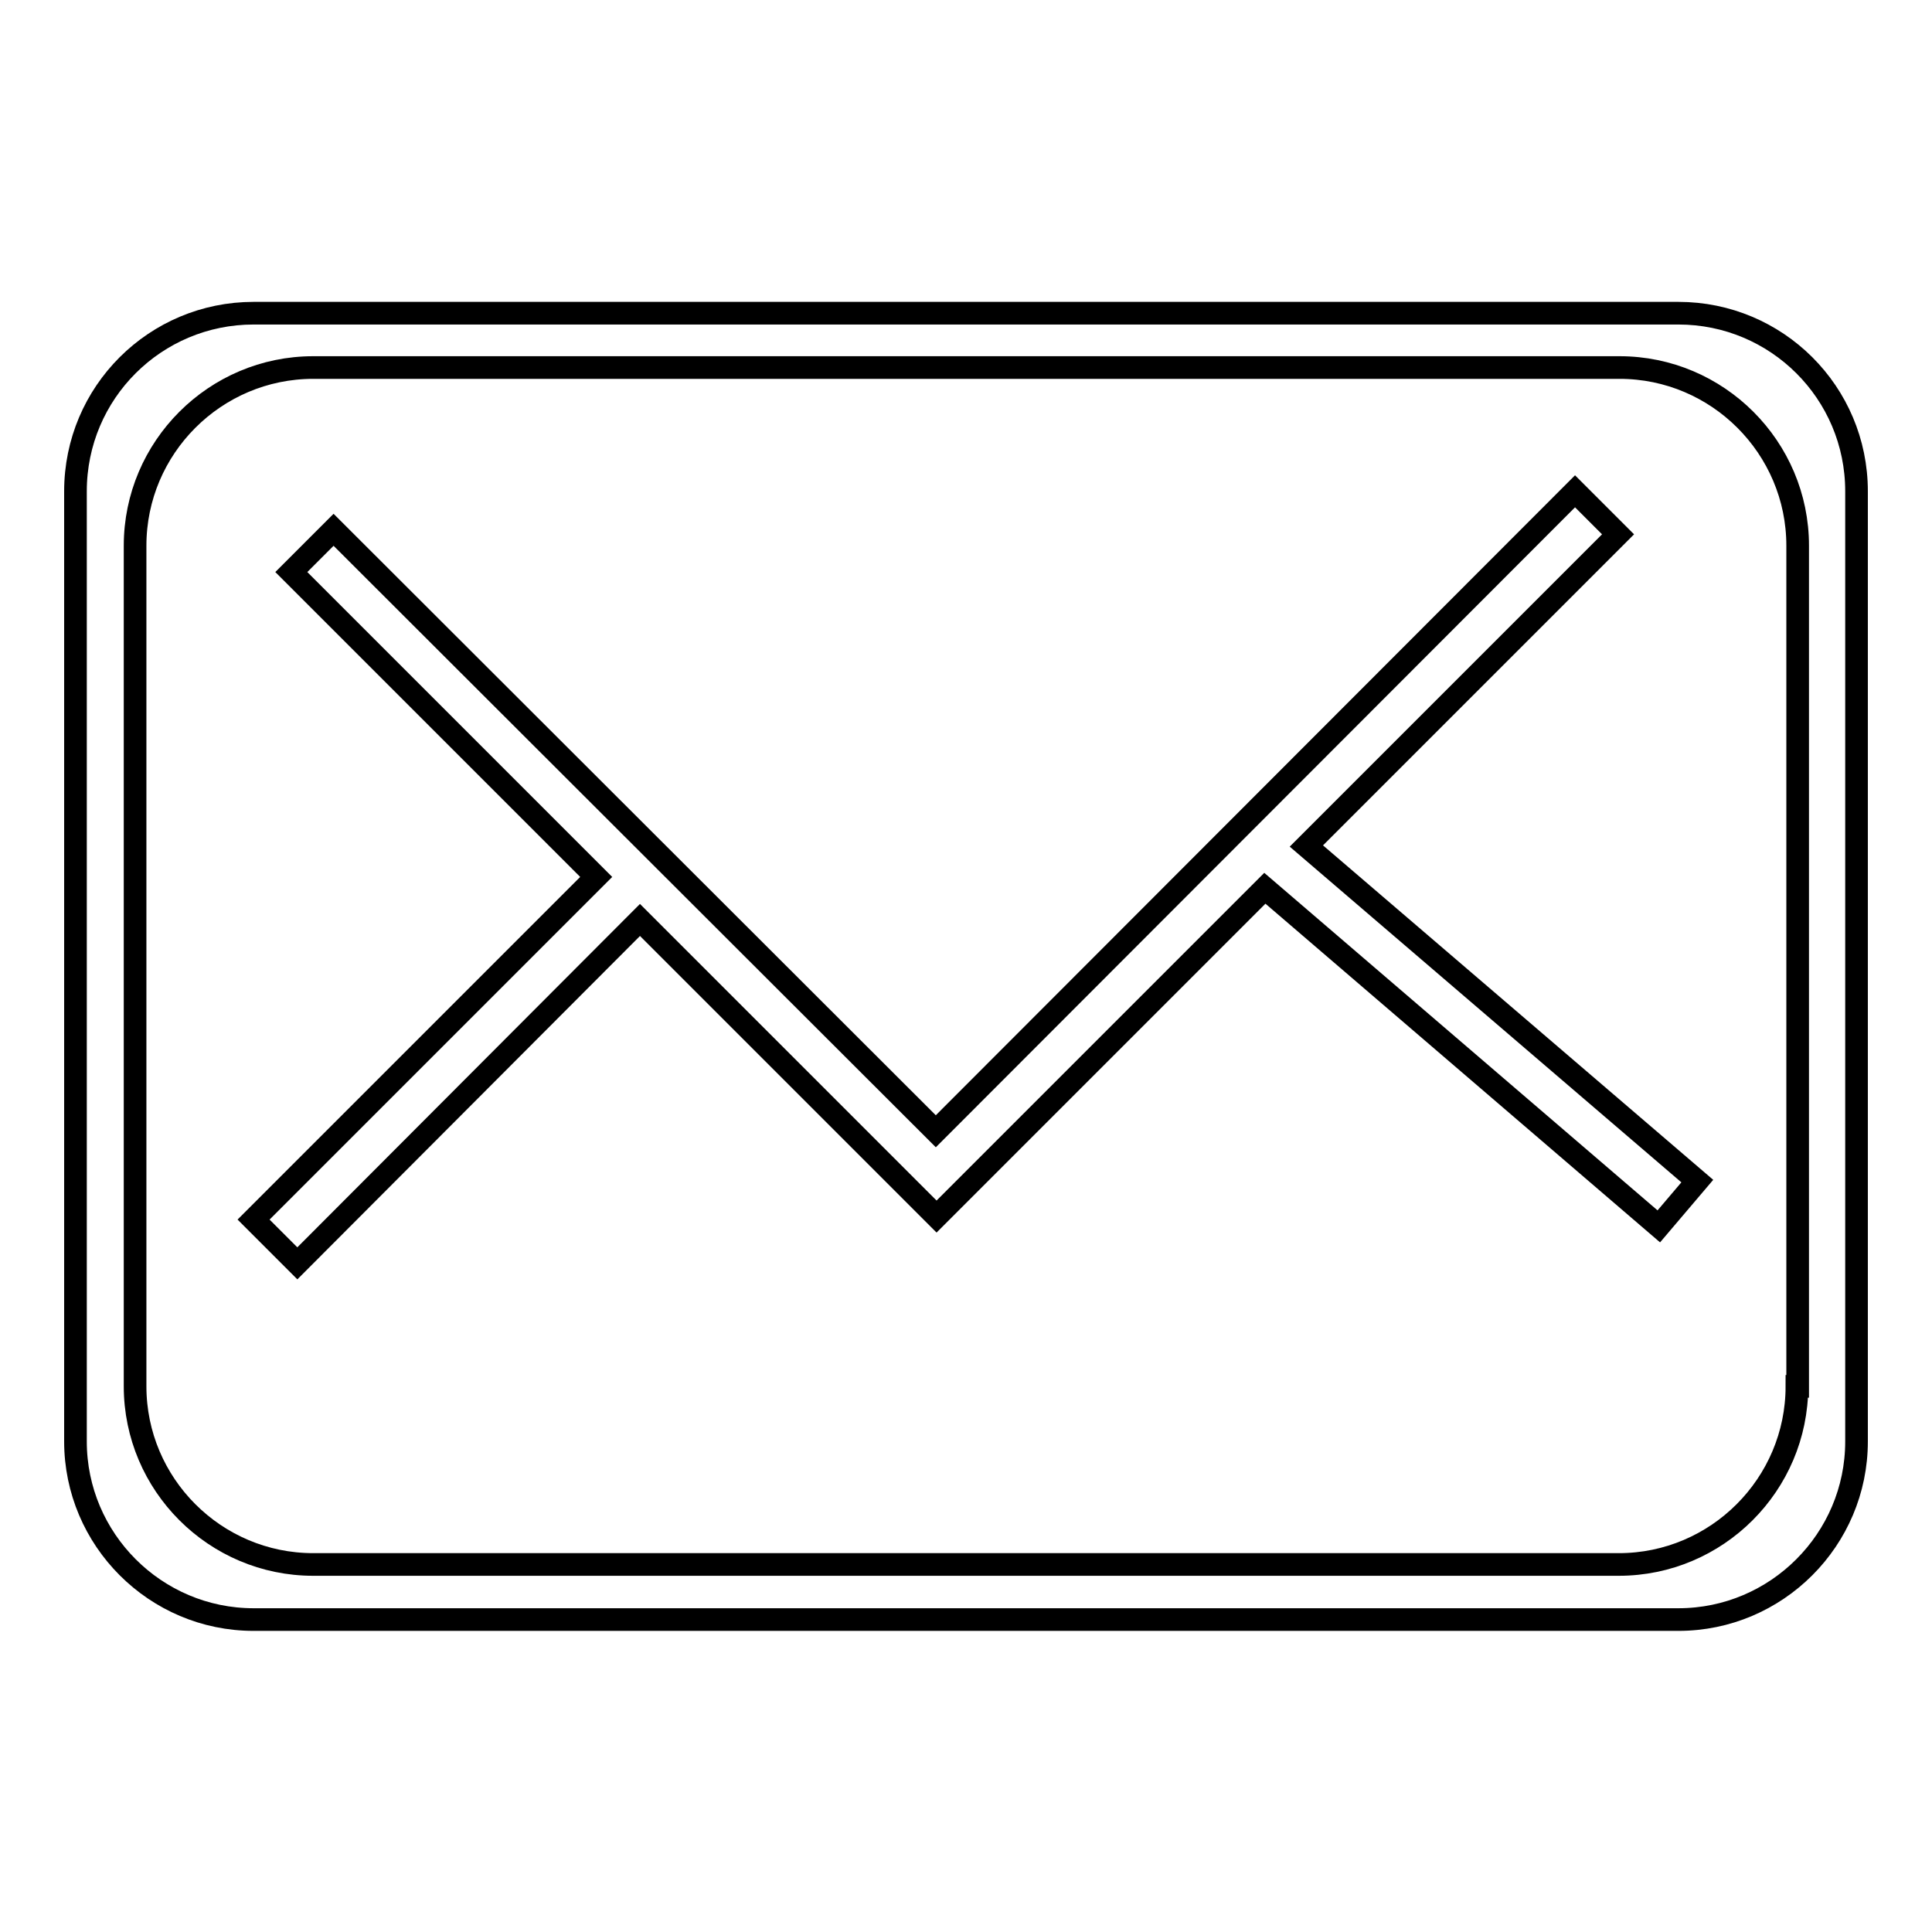 <?xml version="1.0" encoding="utf-8"?>
<!-- Svg Vector Icons : http://www.onlinewebfonts.com/icon -->
<!DOCTYPE svg PUBLIC "-//W3C//DTD SVG 1.1//EN" "http://www.w3.org/Graphics/SVG/1.1/DTD/svg11.dtd">
<svg version="1.1" xmlns="http://www.w3.org/2000/svg" xmlns:xlink="http://www.w3.org/1999/xlink" x="0px" y="0px" viewBox="0 0 256 256" enable-background="new 0 0 256 256" xml:space="preserve">
<g> <path stroke-width="3" fill-opacity="0" stroke="#000000"  d="M222.4,41.5H33.6C20.6,41.5,10,52,10,65.1v125.9c0,13,10.6,23.6,23.6,23.6h188.8c13,0,23.6-10.6,23.6-23.6 V65.1C246,52,235.4,41.5,222.4,41.5L222.4,41.5z M238.1,183.7c0,13-10.6,23.6-23.6,23.6H41.5c-13,0-23.6-10.6-23.6-23.6V72.3 c0-13,10.6-23.6,23.6-23.6h173.1c13,0,23.6,10.6,23.6,23.6V183.7L238.1,183.7z M219.8,162.5l5.1-6l-51.8-44.4l41.3-41.3l-5.7-5.7 L124,149.9L44.2,70.2l-5.6,5.6l40.4,40.4l-45.4,45.4l5.8,5.8l45.4-45.5l39.3,39.3l5.6-5.6l0,0l37.9-37.9L219.8,162.5z"/></g>
</svg>